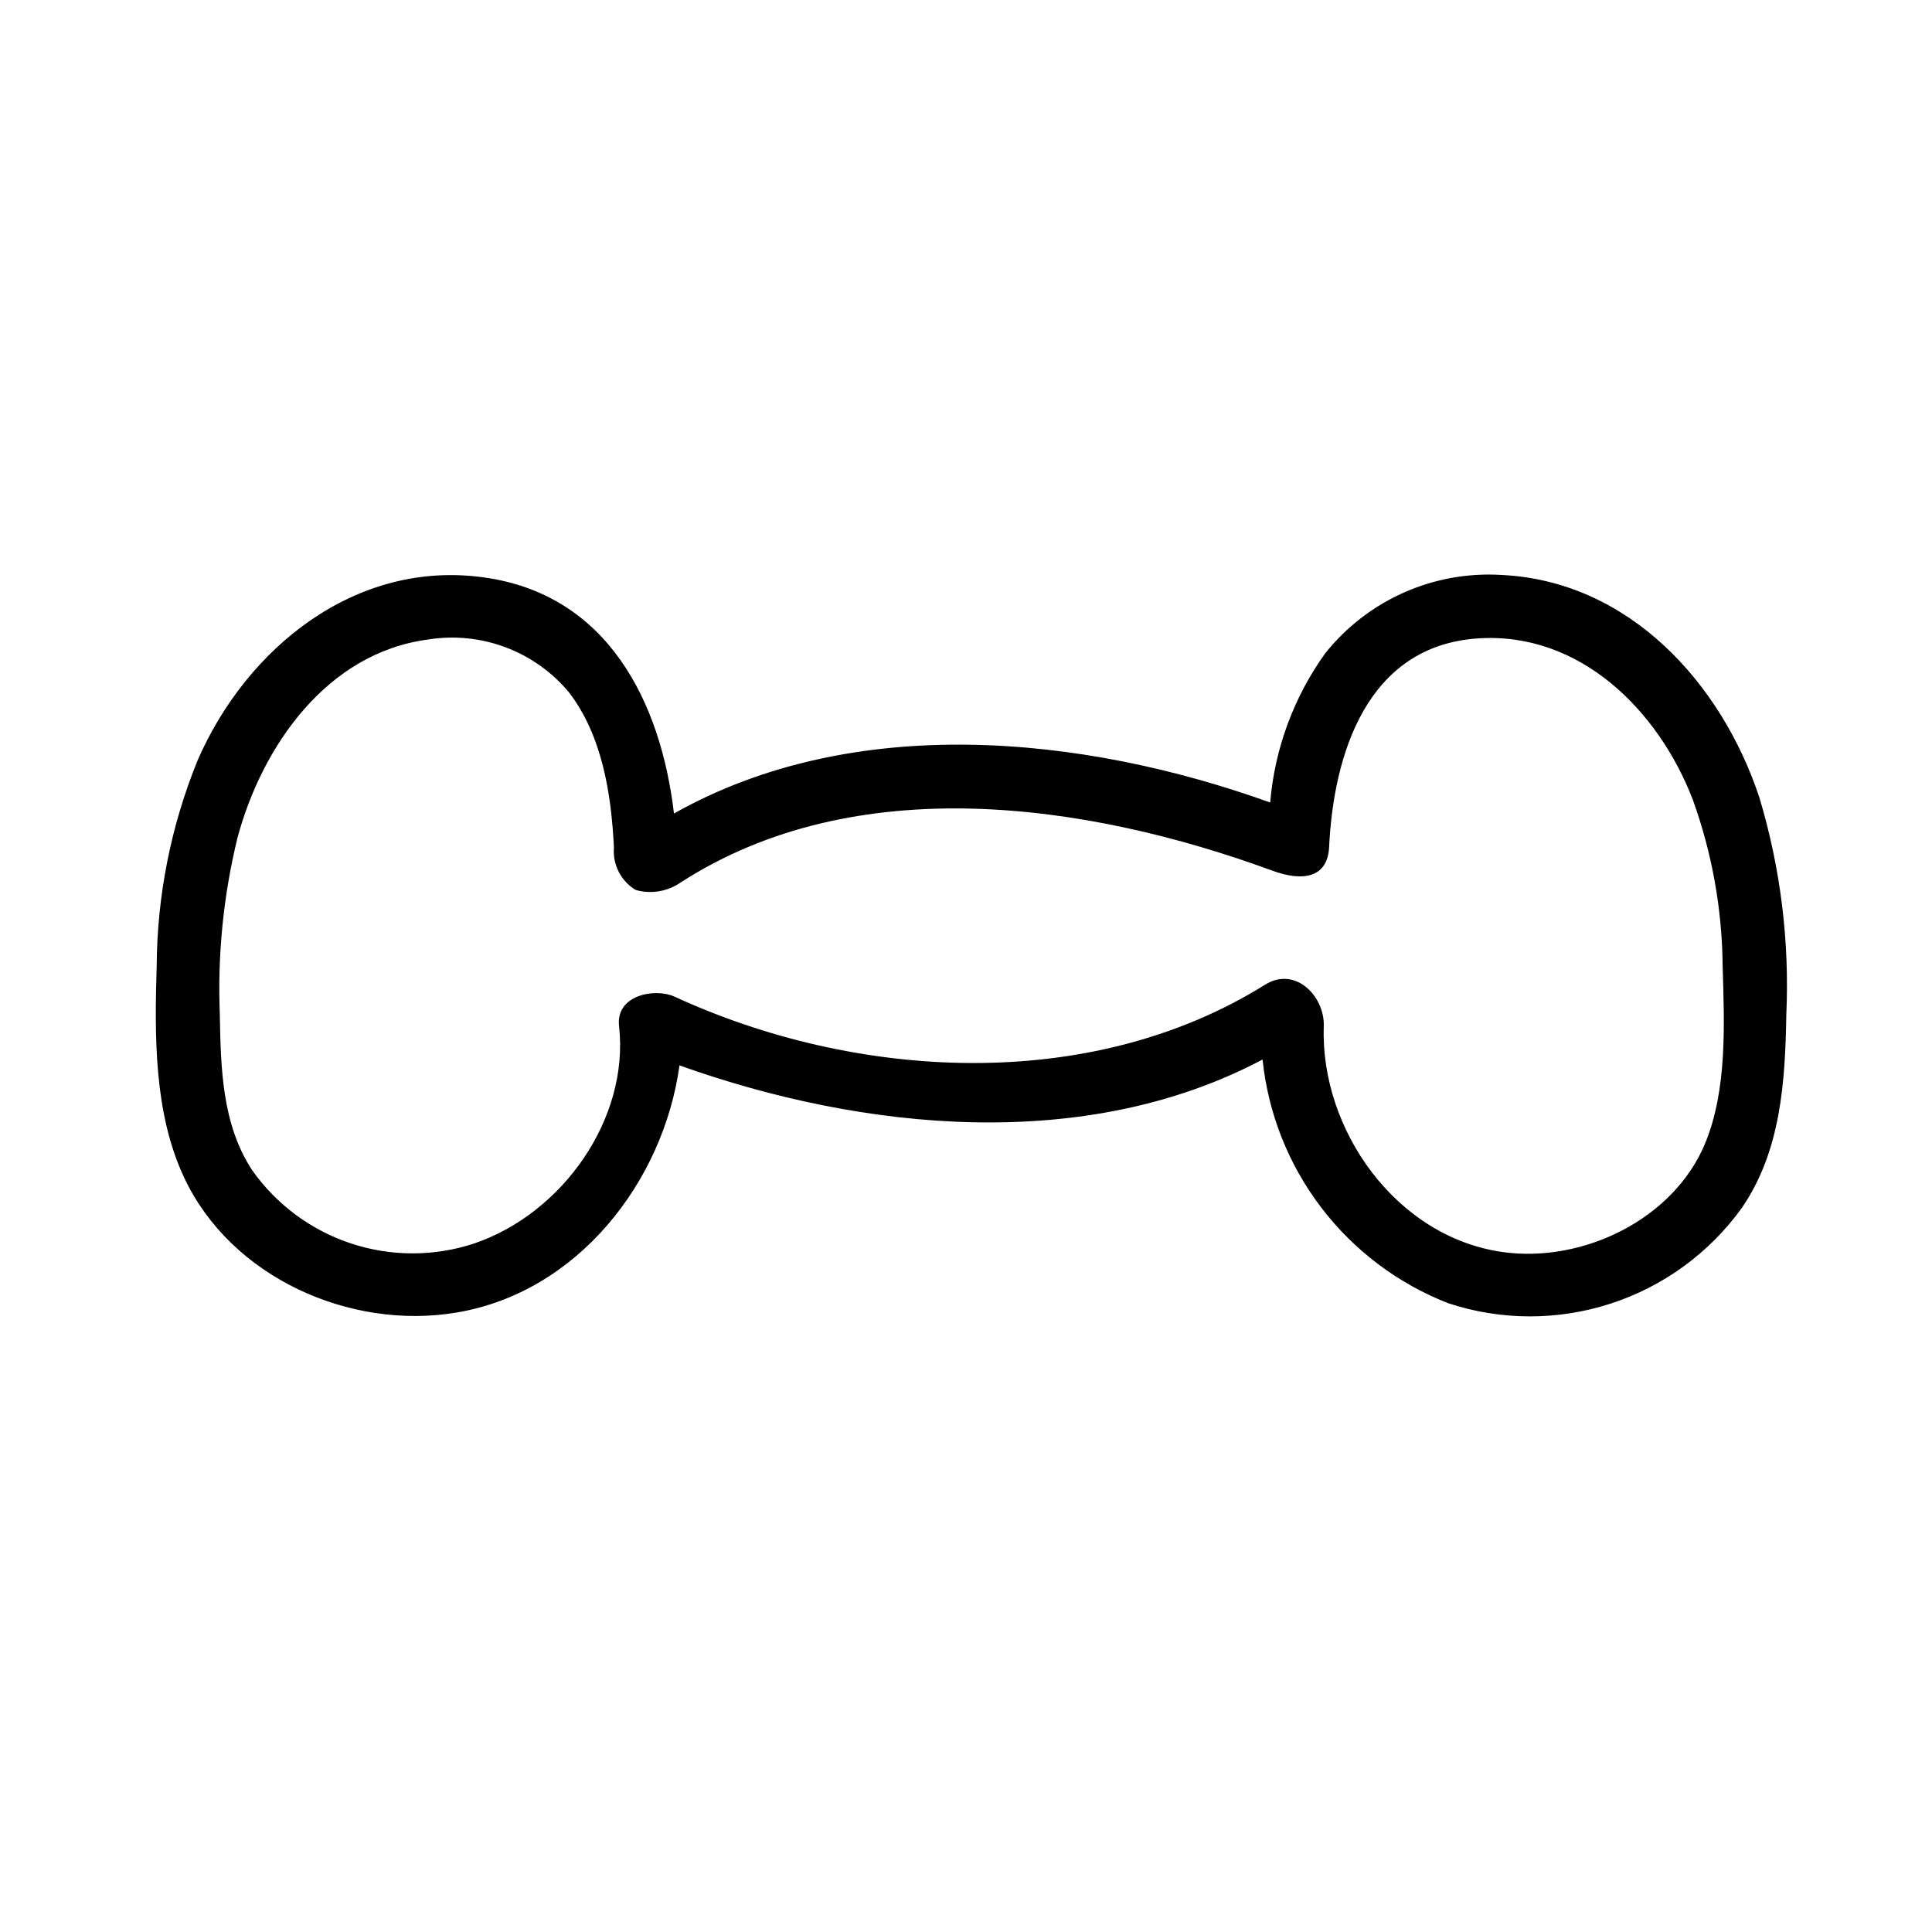 <?xml version="1.0" encoding="UTF-8"?>
<!-- Uploaded to: ICON Repo, www.svgrepo.com, Generator: ICON Repo Mixer Tools -->
<svg fill="#000000" width="800px" height="800px" version="1.1" viewBox="144 144 512 512" xmlns="http://www.w3.org/2000/svg">
 <path d="m610.29 355.46c-10.078-30.531-34.66-57.535-68.469-59.098-18.012-1.07-35.414 6.691-46.652 20.809-8.328 11.609-13.359 25.262-14.559 39.5-50.027-17.984-110.54-23.832-158 2.922-3.477-29.473-17.48-58.039-50.383-62.574-33.957-4.734-62.875 18.641-75.875 48.516h0.004c-7.043 17.301-10.719 35.785-10.832 54.465-0.555 18.488-0.754 38.945 7.254 56.023 12.395 26.5 43.984 40.559 72.195 35.82 31.992-5.34 54.816-34.512 59.098-65.496 48.871 17.434 107.66 23.277 154.52-1.562 1.477 14.25 6.852 27.816 15.535 39.211 8.684 11.395 20.34 20.176 33.688 25.379 13.953 4.602 29.008 4.641 42.984 0.109 13.977-4.527 26.148-13.391 34.754-25.301 10.43-15.113 11.539-33.605 11.84-51.188h-0.004c0.891-19.441-1.512-38.895-7.102-57.535zm-14.41 91.543c-8.363 20.152-32.395 31.738-53.555 28.816-28.414-3.93-48.465-32.547-47.508-59.852 0.25-8.012-7.559-15.973-15.516-11.035-46.754 29.172-108.92 25.191-156.68 3.125-5.039-2.215-15.516-0.453-14.559 7.91 2.715 24.336-14.766 49.523-38.445 57.586-10.59 3.484-22.02 3.473-32.605-0.027-10.586-3.5-19.766-10.309-26.191-19.418-8.012-12.191-8.312-27.156-8.566-41.211l0.004-0.004c-0.641-15.777 0.938-31.566 4.684-46.902 6.5-24.184 23.629-48.918 50.383-52.496 14.066-2.297 28.301 3.012 37.434 13.953 8.867 11.539 11.234 27.004 11.941 41.16h-0.004c-0.367 4.531 1.855 8.883 5.746 11.238 4.094 1.164 8.5 0.426 11.988-2.016 46.301-29.824 107.31-21.211 156.68-3.125 8.465 3.125 14.66 1.715 15.113-6.098 1.16-24.836 10.078-53.402 39.348-55.418 27.004-1.863 47.914 18.992 57.031 42.723h0.004c5.106 14.145 7.781 29.047 7.91 44.086 0.453 15.363 1.258 32.695-4.637 47.004z"/>
</svg>